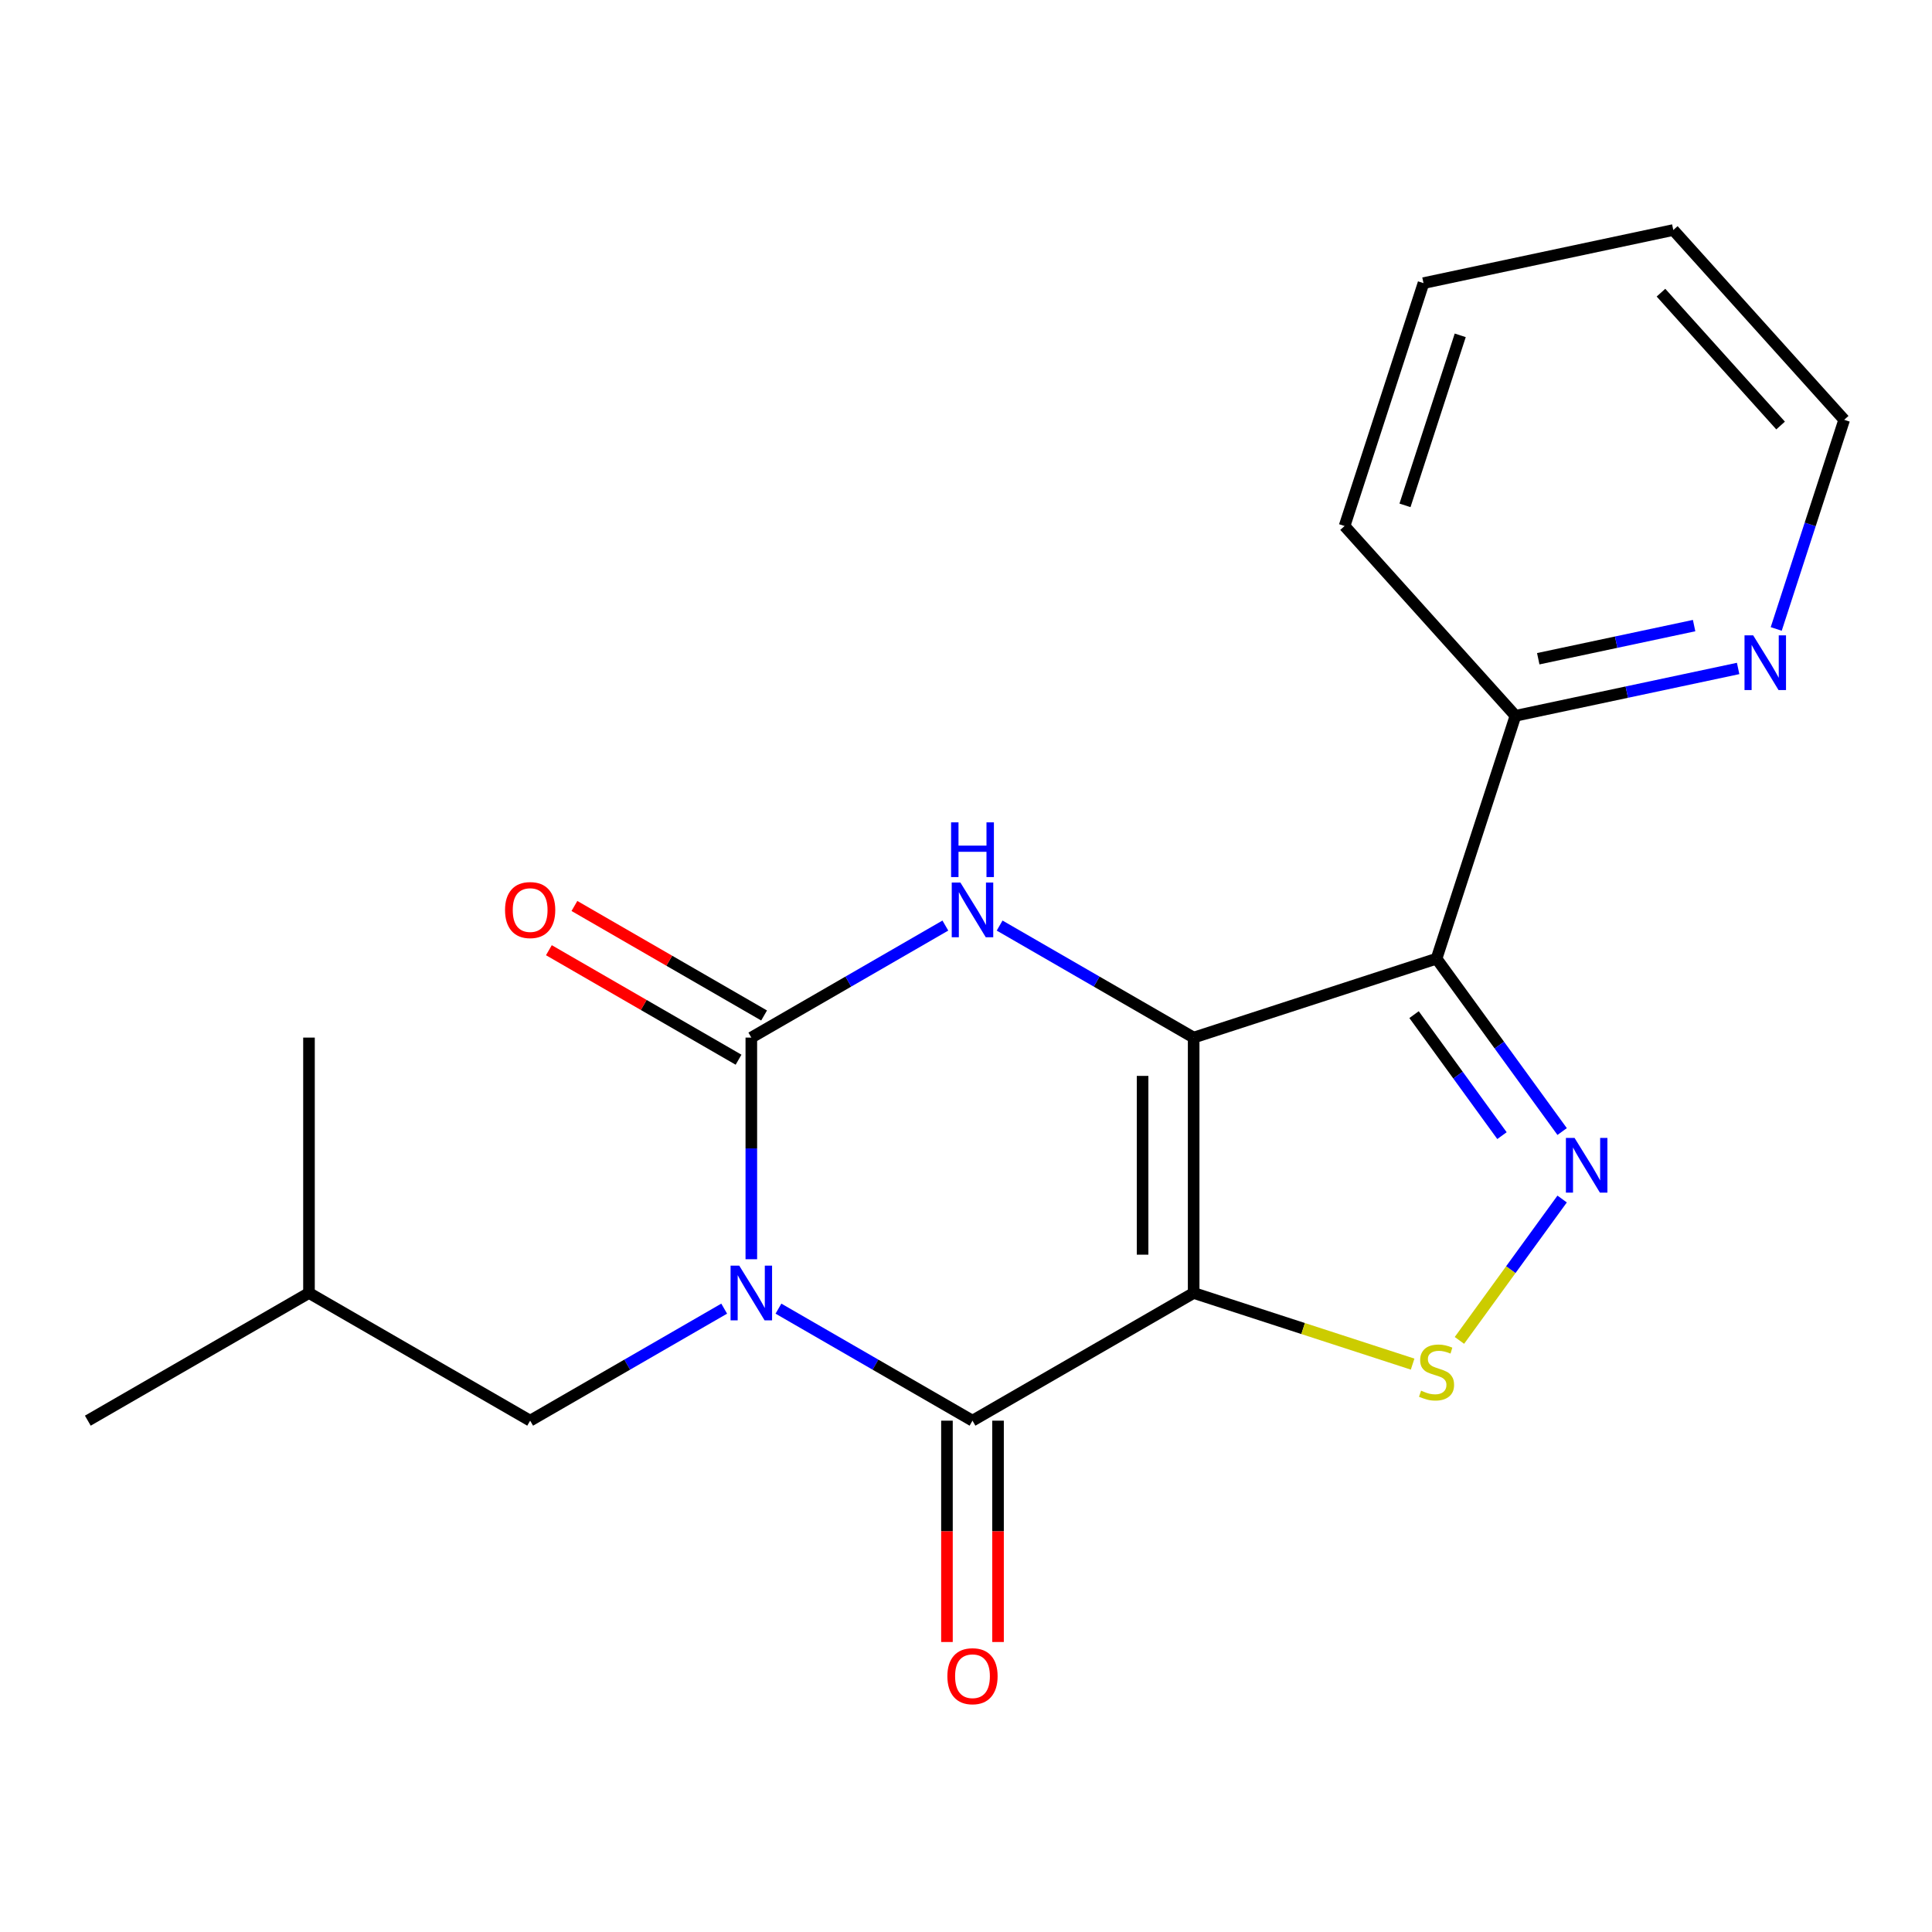 <?xml version='1.0' encoding='iso-8859-1'?>
<svg version='1.1' baseProfile='full'
              xmlns='http://www.w3.org/2000/svg'
                      xmlns:rdkit='http://www.rdkit.org/xml'
                      xmlns:xlink='http://www.w3.org/1999/xlink'
                  xml:space='preserve'
width='1000px' height='1000px' viewBox='0 0 1000 1000'>
<!-- END OF HEADER -->
<rect style='opacity:1.0;fill:#FFFFFF;stroke:none' width='1000' height='1000' x='0' y='0'> </rect>
<path class='bond-0' d='M 617.836,537.057 L 617.836,669.243' style='fill:none;fill-rule:evenodd;stroke:#000000;stroke-width:6px;stroke-linecap:butt;stroke-linejoin:miter;stroke-opacity:1' />
<path class='bond-0' d='M 591.399,556.885 L 591.399,649.415' style='fill:none;fill-rule:evenodd;stroke:#000000;stroke-width:6px;stroke-linecap:butt;stroke-linejoin:miter;stroke-opacity:1' />
<path class='bond-4' d='M 617.836,537.057 L 743.553,496.209' style='fill:none;fill-rule:evenodd;stroke:#000000;stroke-width:6px;stroke-linecap:butt;stroke-linejoin:miter;stroke-opacity:1' />
<path class='bond-5' d='M 617.836,537.057 L 567.621,508.065' style='fill:none;fill-rule:evenodd;stroke:#000000;stroke-width:6px;stroke-linecap:butt;stroke-linejoin:miter;stroke-opacity:1' />
<path class='bond-5' d='M 567.621,508.065 L 517.405,479.072' style='fill:none;fill-rule:evenodd;stroke:#0000FF;stroke-width:6px;stroke-linecap:butt;stroke-linejoin:miter;stroke-opacity:1' />
<path class='bond-2' d='M 617.836,669.243 L 503.36,735.336' style='fill:none;fill-rule:evenodd;stroke:#000000;stroke-width:6px;stroke-linecap:butt;stroke-linejoin:miter;stroke-opacity:1' />
<path class='bond-7' d='M 617.836,669.243 L 674.502,687.655' style='fill:none;fill-rule:evenodd;stroke:#000000;stroke-width:6px;stroke-linecap:butt;stroke-linejoin:miter;stroke-opacity:1' />
<path class='bond-7' d='M 674.502,687.655 L 731.168,706.066' style='fill:none;fill-rule:evenodd;stroke:#CCCC00;stroke-width:6px;stroke-linecap:butt;stroke-linejoin:miter;stroke-opacity:1' />
<path class='bond-1' d='M 388.884,651.778 L 388.884,594.417' style='fill:none;fill-rule:evenodd;stroke:#0000FF;stroke-width:6px;stroke-linecap:butt;stroke-linejoin:miter;stroke-opacity:1' />
<path class='bond-1' d='M 388.884,594.417 L 388.884,537.057' style='fill:none;fill-rule:evenodd;stroke:#000000;stroke-width:6px;stroke-linecap:butt;stroke-linejoin:miter;stroke-opacity:1' />
<path class='bond-8' d='M 374.839,677.351 L 324.623,706.344' style='fill:none;fill-rule:evenodd;stroke:#0000FF;stroke-width:6px;stroke-linecap:butt;stroke-linejoin:miter;stroke-opacity:1' />
<path class='bond-8' d='M 324.623,706.344 L 274.407,735.336' style='fill:none;fill-rule:evenodd;stroke:#000000;stroke-width:6px;stroke-linecap:butt;stroke-linejoin:miter;stroke-opacity:1' />
<path class='bond-21' d='M 402.928,677.351 L 453.144,706.344' style='fill:none;fill-rule:evenodd;stroke:#0000FF;stroke-width:6px;stroke-linecap:butt;stroke-linejoin:miter;stroke-opacity:1' />
<path class='bond-21' d='M 453.144,706.344 L 503.36,735.336' style='fill:none;fill-rule:evenodd;stroke:#000000;stroke-width:6px;stroke-linecap:butt;stroke-linejoin:miter;stroke-opacity:1' />
<path class='bond-11' d='M 490.141,735.336 L 490.141,792.616' style='fill:none;fill-rule:evenodd;stroke:#000000;stroke-width:6px;stroke-linecap:butt;stroke-linejoin:miter;stroke-opacity:1' />
<path class='bond-11' d='M 490.141,792.616 L 490.141,849.897' style='fill:none;fill-rule:evenodd;stroke:#FF0000;stroke-width:6px;stroke-linecap:butt;stroke-linejoin:miter;stroke-opacity:1' />
<path class='bond-11' d='M 516.579,735.336 L 516.579,792.616' style='fill:none;fill-rule:evenodd;stroke:#000000;stroke-width:6px;stroke-linecap:butt;stroke-linejoin:miter;stroke-opacity:1' />
<path class='bond-11' d='M 516.579,792.616 L 516.579,849.897' style='fill:none;fill-rule:evenodd;stroke:#FF0000;stroke-width:6px;stroke-linecap:butt;stroke-linejoin:miter;stroke-opacity:1' />
<path class='bond-3' d='M 388.884,537.057 L 439.1,508.065' style='fill:none;fill-rule:evenodd;stroke:#000000;stroke-width:6px;stroke-linecap:butt;stroke-linejoin:miter;stroke-opacity:1' />
<path class='bond-3' d='M 439.1,508.065 L 489.315,479.072' style='fill:none;fill-rule:evenodd;stroke:#0000FF;stroke-width:6px;stroke-linecap:butt;stroke-linejoin:miter;stroke-opacity:1' />
<path class='bond-10' d='M 395.493,525.609 L 346.407,497.269' style='fill:none;fill-rule:evenodd;stroke:#000000;stroke-width:6px;stroke-linecap:butt;stroke-linejoin:miter;stroke-opacity:1' />
<path class='bond-10' d='M 346.407,497.269 L 297.321,468.93' style='fill:none;fill-rule:evenodd;stroke:#FF0000;stroke-width:6px;stroke-linecap:butt;stroke-linejoin:miter;stroke-opacity:1' />
<path class='bond-10' d='M 382.274,548.504 L 333.189,520.165' style='fill:none;fill-rule:evenodd;stroke:#000000;stroke-width:6px;stroke-linecap:butt;stroke-linejoin:miter;stroke-opacity:1' />
<path class='bond-10' d='M 333.189,520.165 L 284.103,491.825' style='fill:none;fill-rule:evenodd;stroke:#FF0000;stroke-width:6px;stroke-linecap:butt;stroke-linejoin:miter;stroke-opacity:1' />
<path class='bond-6' d='M 743.553,496.209 L 776.057,540.947' style='fill:none;fill-rule:evenodd;stroke:#000000;stroke-width:6px;stroke-linecap:butt;stroke-linejoin:miter;stroke-opacity:1' />
<path class='bond-6' d='M 776.057,540.947 L 808.561,585.685' style='fill:none;fill-rule:evenodd;stroke:#0000FF;stroke-width:6px;stroke-linecap:butt;stroke-linejoin:miter;stroke-opacity:1' />
<path class='bond-6' d='M 731.916,525.17 L 754.669,556.486' style='fill:none;fill-rule:evenodd;stroke:#000000;stroke-width:6px;stroke-linecap:butt;stroke-linejoin:miter;stroke-opacity:1' />
<path class='bond-6' d='M 754.669,556.486 L 777.421,587.803' style='fill:none;fill-rule:evenodd;stroke:#0000FF;stroke-width:6px;stroke-linecap:butt;stroke-linejoin:miter;stroke-opacity:1' />
<path class='bond-9' d='M 743.553,496.209 L 784.4,370.493' style='fill:none;fill-rule:evenodd;stroke:#000000;stroke-width:6px;stroke-linecap:butt;stroke-linejoin:miter;stroke-opacity:1' />
<path class='bond-20' d='M 808.561,620.614 L 781.979,657.201' style='fill:none;fill-rule:evenodd;stroke:#0000FF;stroke-width:6px;stroke-linecap:butt;stroke-linejoin:miter;stroke-opacity:1' />
<path class='bond-20' d='M 781.979,657.201 L 755.398,693.787' style='fill:none;fill-rule:evenodd;stroke:#CCCC00;stroke-width:6px;stroke-linecap:butt;stroke-linejoin:miter;stroke-opacity:1' />
<path class='bond-13' d='M 274.407,735.336 L 159.931,669.243' style='fill:none;fill-rule:evenodd;stroke:#000000;stroke-width:6px;stroke-linecap:butt;stroke-linejoin:miter;stroke-opacity:1' />
<path class='bond-12' d='M 784.4,370.493 L 842.027,358.244' style='fill:none;fill-rule:evenodd;stroke:#000000;stroke-width:6px;stroke-linecap:butt;stroke-linejoin:miter;stroke-opacity:1' />
<path class='bond-12' d='M 842.027,358.244 L 899.653,345.995' style='fill:none;fill-rule:evenodd;stroke:#0000FF;stroke-width:6px;stroke-linecap:butt;stroke-linejoin:miter;stroke-opacity:1' />
<path class='bond-12' d='M 796.192,340.959 L 836.53,332.384' style='fill:none;fill-rule:evenodd;stroke:#000000;stroke-width:6px;stroke-linecap:butt;stroke-linejoin:miter;stroke-opacity:1' />
<path class='bond-12' d='M 836.53,332.384 L 876.869,323.81' style='fill:none;fill-rule:evenodd;stroke:#0000FF;stroke-width:6px;stroke-linecap:butt;stroke-linejoin:miter;stroke-opacity:1' />
<path class='bond-15' d='M 784.4,370.493 L 695.951,272.26' style='fill:none;fill-rule:evenodd;stroke:#000000;stroke-width:6px;stroke-linecap:butt;stroke-linejoin:miter;stroke-opacity:1' />
<path class='bond-14' d='M 919.372,325.545 L 936.959,271.419' style='fill:none;fill-rule:evenodd;stroke:#0000FF;stroke-width:6px;stroke-linecap:butt;stroke-linejoin:miter;stroke-opacity:1' />
<path class='bond-14' d='M 936.959,271.419 L 954.545,217.294' style='fill:none;fill-rule:evenodd;stroke:#000000;stroke-width:6px;stroke-linecap:butt;stroke-linejoin:miter;stroke-opacity:1' />
<path class='bond-16' d='M 159.931,669.243 L 45.455,735.336' style='fill:none;fill-rule:evenodd;stroke:#000000;stroke-width:6px;stroke-linecap:butt;stroke-linejoin:miter;stroke-opacity:1' />
<path class='bond-17' d='M 159.931,669.243 L 159.931,537.057' style='fill:none;fill-rule:evenodd;stroke:#000000;stroke-width:6px;stroke-linecap:butt;stroke-linejoin:miter;stroke-opacity:1' />
<path class='bond-22' d='M 954.545,217.294 L 866.096,119.06' style='fill:none;fill-rule:evenodd;stroke:#000000;stroke-width:6px;stroke-linecap:butt;stroke-linejoin:miter;stroke-opacity:1' />
<path class='bond-22' d='M 921.631,220.248 L 859.717,151.485' style='fill:none;fill-rule:evenodd;stroke:#000000;stroke-width:6px;stroke-linecap:butt;stroke-linejoin:miter;stroke-opacity:1' />
<path class='bond-19' d='M 695.951,272.26 L 736.798,146.543' style='fill:none;fill-rule:evenodd;stroke:#000000;stroke-width:6px;stroke-linecap:butt;stroke-linejoin:miter;stroke-opacity:1' />
<path class='bond-19' d='M 727.221,261.572 L 755.815,173.57' style='fill:none;fill-rule:evenodd;stroke:#000000;stroke-width:6px;stroke-linecap:butt;stroke-linejoin:miter;stroke-opacity:1' />
<path class='bond-18' d='M 866.096,119.06 L 736.798,146.543' style='fill:none;fill-rule:evenodd;stroke:#000000;stroke-width:6px;stroke-linecap:butt;stroke-linejoin:miter;stroke-opacity:1' />
<path  class='atom-2' d='M 382.624 655.083
L 391.904 670.083
Q 392.824 671.563, 394.304 674.243
Q 395.784 676.923, 395.864 677.083
L 395.864 655.083
L 399.624 655.083
L 399.624 683.403
L 395.744 683.403
L 385.784 667.003
Q 384.624 665.083, 383.384 662.883
Q 382.184 660.683, 381.824 660.003
L 381.824 683.403
L 378.144 683.403
L 378.144 655.083
L 382.624 655.083
' fill='#0000FF'/>
<path  class='atom-6' d='M 497.1 456.804
L 506.38 471.804
Q 507.3 473.284, 508.78 475.964
Q 510.26 478.644, 510.34 478.804
L 510.34 456.804
L 514.1 456.804
L 514.1 485.124
L 510.22 485.124
L 500.26 468.724
Q 499.1 466.804, 497.86 464.604
Q 496.66 462.404, 496.3 461.724
L 496.3 485.124
L 492.62 485.124
L 492.62 456.804
L 497.1 456.804
' fill='#0000FF'/>
<path  class='atom-6' d='M 492.28 425.652
L 496.12 425.652
L 496.12 437.692
L 510.6 437.692
L 510.6 425.652
L 514.44 425.652
L 514.44 453.972
L 510.6 453.972
L 510.6 440.892
L 496.12 440.892
L 496.12 453.972
L 492.28 453.972
L 492.28 425.652
' fill='#0000FF'/>
<path  class='atom-7' d='M 814.99 588.99
L 824.27 603.99
Q 825.19 605.47, 826.67 608.15
Q 828.15 610.83, 828.23 610.99
L 828.23 588.99
L 831.99 588.99
L 831.99 617.31
L 828.11 617.31
L 818.15 600.91
Q 816.99 598.99, 815.75 596.79
Q 814.55 594.59, 814.19 593.91
L 814.19 617.31
L 810.51 617.31
L 810.51 588.99
L 814.99 588.99
' fill='#0000FF'/>
<path  class='atom-8' d='M 735.553 719.81
Q 735.873 719.93, 737.193 720.49
Q 738.513 721.05, 739.953 721.41
Q 741.433 721.73, 742.873 721.73
Q 745.553 721.73, 747.113 720.45
Q 748.673 719.13, 748.673 716.85
Q 748.673 715.29, 747.873 714.33
Q 747.113 713.37, 745.913 712.85
Q 744.713 712.33, 742.713 711.73
Q 740.193 710.97, 738.673 710.25
Q 737.193 709.53, 736.113 708.01
Q 735.073 706.49, 735.073 703.93
Q 735.073 700.37, 737.473 698.17
Q 739.913 695.97, 744.713 695.97
Q 747.993 695.97, 751.713 697.53
L 750.793 700.61
Q 747.393 699.21, 744.833 699.21
Q 742.073 699.21, 740.553 700.37
Q 739.033 701.49, 739.073 703.45
Q 739.073 704.97, 739.833 705.89
Q 740.633 706.81, 741.753 707.33
Q 742.913 707.85, 744.833 708.45
Q 747.393 709.25, 748.913 710.05
Q 750.433 710.85, 751.513 712.49
Q 752.633 714.09, 752.633 716.85
Q 752.633 720.77, 749.993 722.89
Q 747.393 724.97, 743.033 724.97
Q 740.513 724.97, 738.593 724.41
Q 736.713 723.89, 734.473 722.97
L 735.553 719.81
' fill='#CCCC00'/>
<path  class='atom-11' d='M 261.407 471.044
Q 261.407 464.244, 264.767 460.444
Q 268.127 456.644, 274.407 456.644
Q 280.687 456.644, 284.047 460.444
Q 287.407 464.244, 287.407 471.044
Q 287.407 477.924, 284.007 481.844
Q 280.607 485.724, 274.407 485.724
Q 268.167 485.724, 264.767 481.844
Q 261.407 477.964, 261.407 471.044
M 274.407 482.524
Q 278.727 482.524, 281.047 479.644
Q 283.407 476.724, 283.407 471.044
Q 283.407 465.484, 281.047 462.684
Q 278.727 459.844, 274.407 459.844
Q 270.087 459.844, 267.727 462.644
Q 265.407 465.444, 265.407 471.044
Q 265.407 476.764, 267.727 479.644
Q 270.087 482.524, 274.407 482.524
' fill='#FF0000'/>
<path  class='atom-12' d='M 490.36 867.602
Q 490.36 860.802, 493.72 857.002
Q 497.08 853.202, 503.36 853.202
Q 509.64 853.202, 513 857.002
Q 516.36 860.802, 516.36 867.602
Q 516.36 874.482, 512.96 878.402
Q 509.56 882.282, 503.36 882.282
Q 497.12 882.282, 493.72 878.402
Q 490.36 874.522, 490.36 867.602
M 503.36 879.082
Q 507.68 879.082, 510 876.202
Q 512.36 873.282, 512.36 867.602
Q 512.36 862.042, 510 859.242
Q 507.68 856.402, 503.36 856.402
Q 499.04 856.402, 496.68 859.202
Q 494.36 862.002, 494.36 867.602
Q 494.36 873.322, 496.68 876.202
Q 499.04 879.082, 503.36 879.082
' fill='#FF0000'/>
<path  class='atom-13' d='M 907.438 328.85
L 916.718 343.85
Q 917.638 345.33, 919.118 348.01
Q 920.598 350.69, 920.678 350.85
L 920.678 328.85
L 924.438 328.85
L 924.438 357.17
L 920.558 357.17
L 910.598 340.77
Q 909.438 338.85, 908.198 336.65
Q 906.998 334.45, 906.638 333.77
L 906.638 357.17
L 902.958 357.17
L 902.958 328.85
L 907.438 328.85
' fill='#0000FF'/>
</svg>
